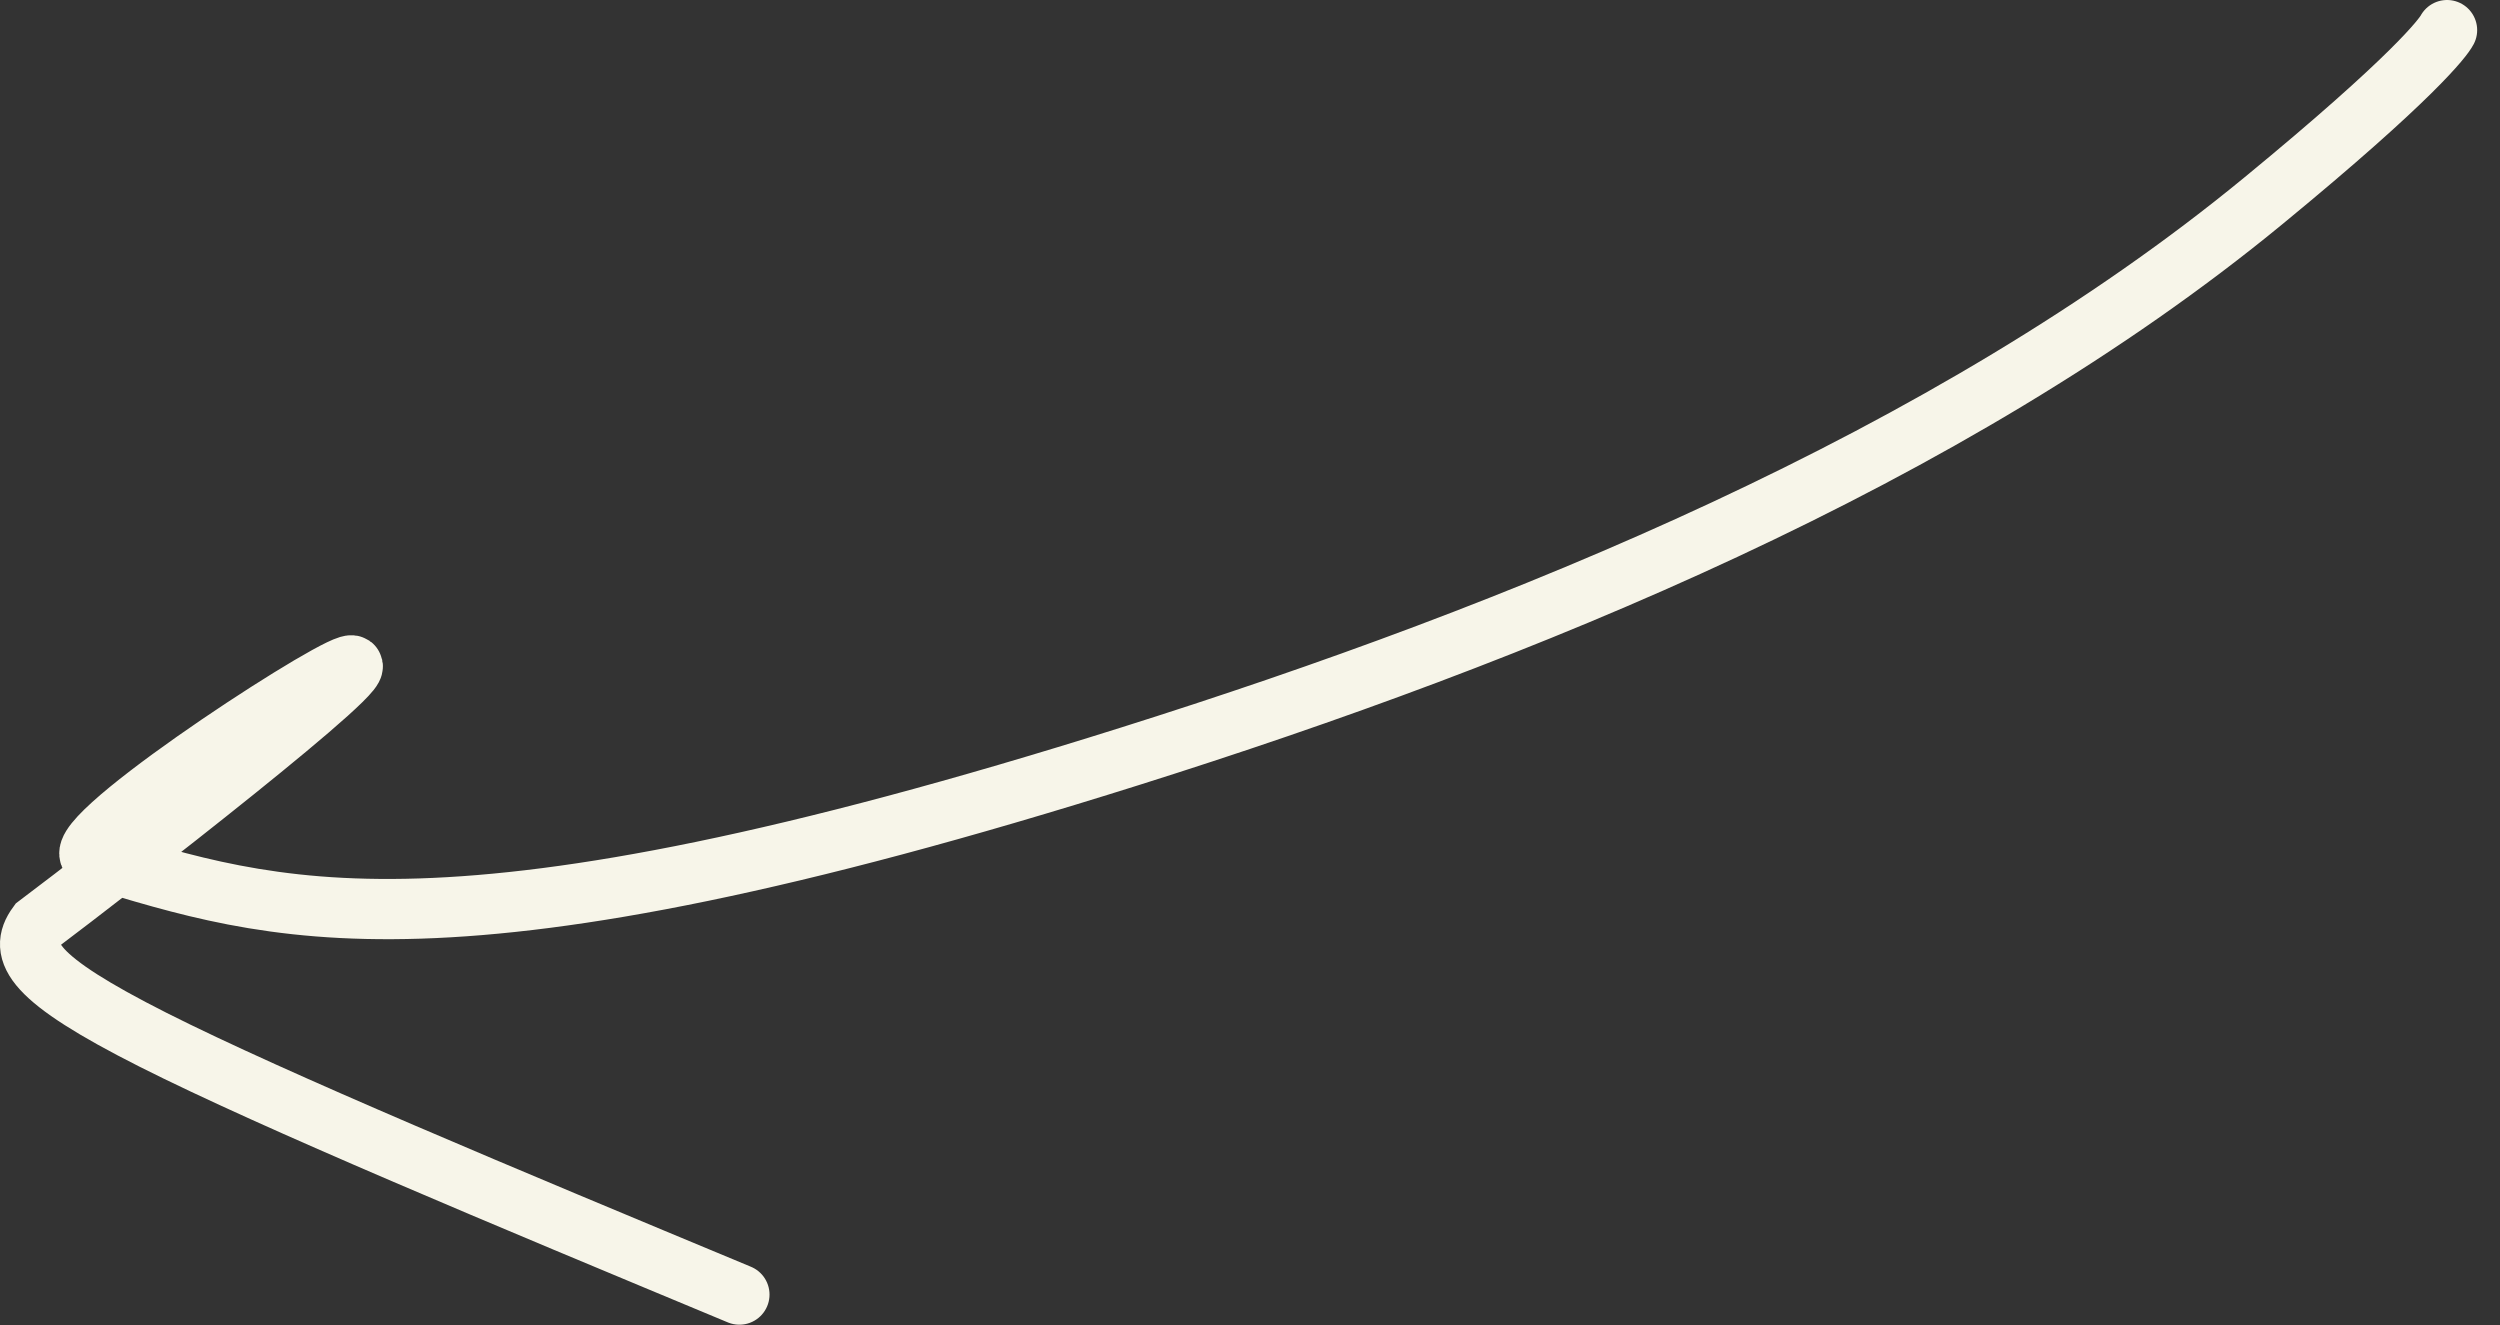 <?xml version="1.0" encoding="UTF-8"?> <svg xmlns="http://www.w3.org/2000/svg" width="83" height="44" viewBox="0 0 83 44" fill="none"><rect x="0" y="0" width="83" height="44" fill="#333333" stroke="none"/><path d="M81.242 1C81.116 1.242 80.135 2.564 75.147 6.665C64.7 15.257 50.444 21.035 37.522 25.107C14.608 32.328 9.049 30.248 3.089 28.476C1.841 28.105 10.466 22.436 11.577 22.106C12.944 21.699 3.615 28.92 1.245 30.703C0.59 31.601 1.046 32.483 5.081 34.52C9.116 36.556 16.717 39.72 24.548 42.98" stroke="#F7F5E9" stroke-width="2" stroke-linecap="round"></path></svg> 